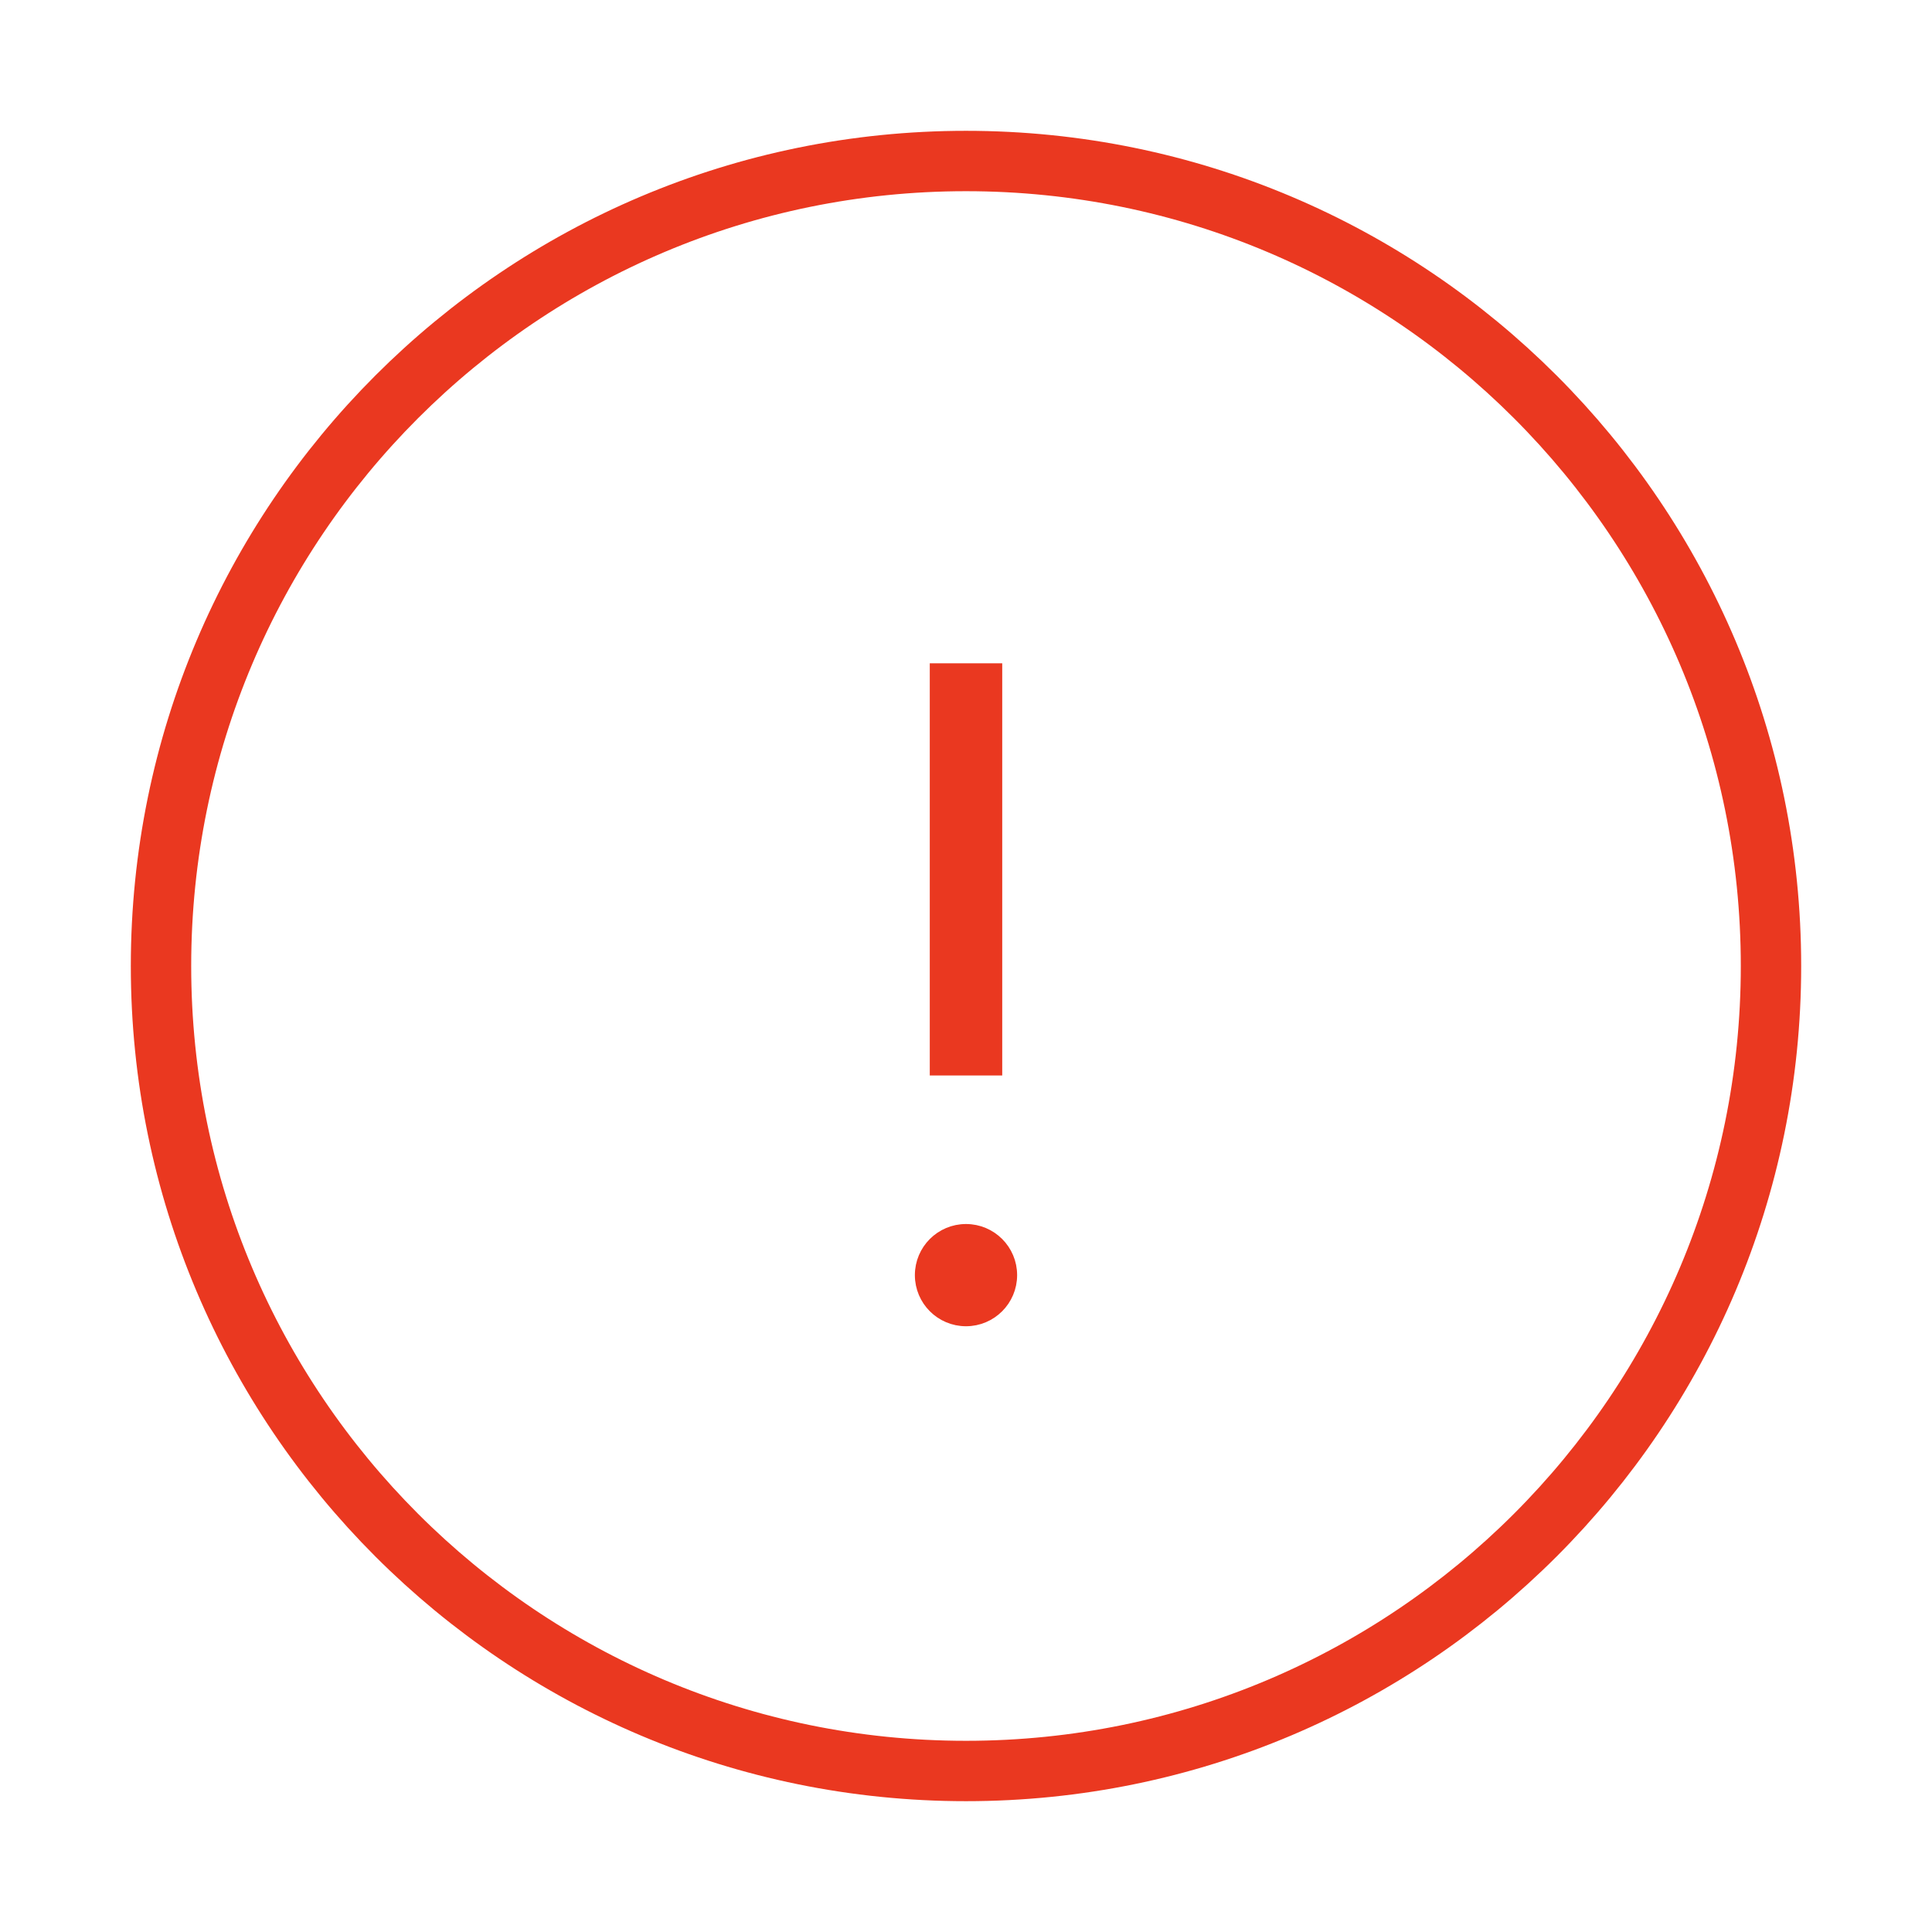 <svg width="80" height="80" viewBox="0 0 80 80" fill="none" xmlns="http://www.w3.org/2000/svg">
<path d="M40 73.333C58.409 73.333 73.333 58.409 73.333 40C73.333 21.59 58.409 6.667 40 6.667C21.59 6.667 6.667 21.59 6.667 40C6.667 58.409 21.59 73.333 40 73.333Z" stroke="#EA3820" stroke-width="2.5" stroke-miterlimit="10"/>
<path d="M40 44.533V27.466" stroke="#EA3820" stroke-width="3" stroke-miterlimit="10"/>
<path d="M40 54.667C41.031 54.667 41.867 53.831 41.867 52.8C41.867 51.769 41.031 50.934 40 50.934C38.969 50.934 38.133 51.769 38.133 52.8C38.133 53.831 38.969 54.667 40 54.667Z" fill="#EA3820" stroke="#EA3820" stroke-width="0.5"/>
</svg>
